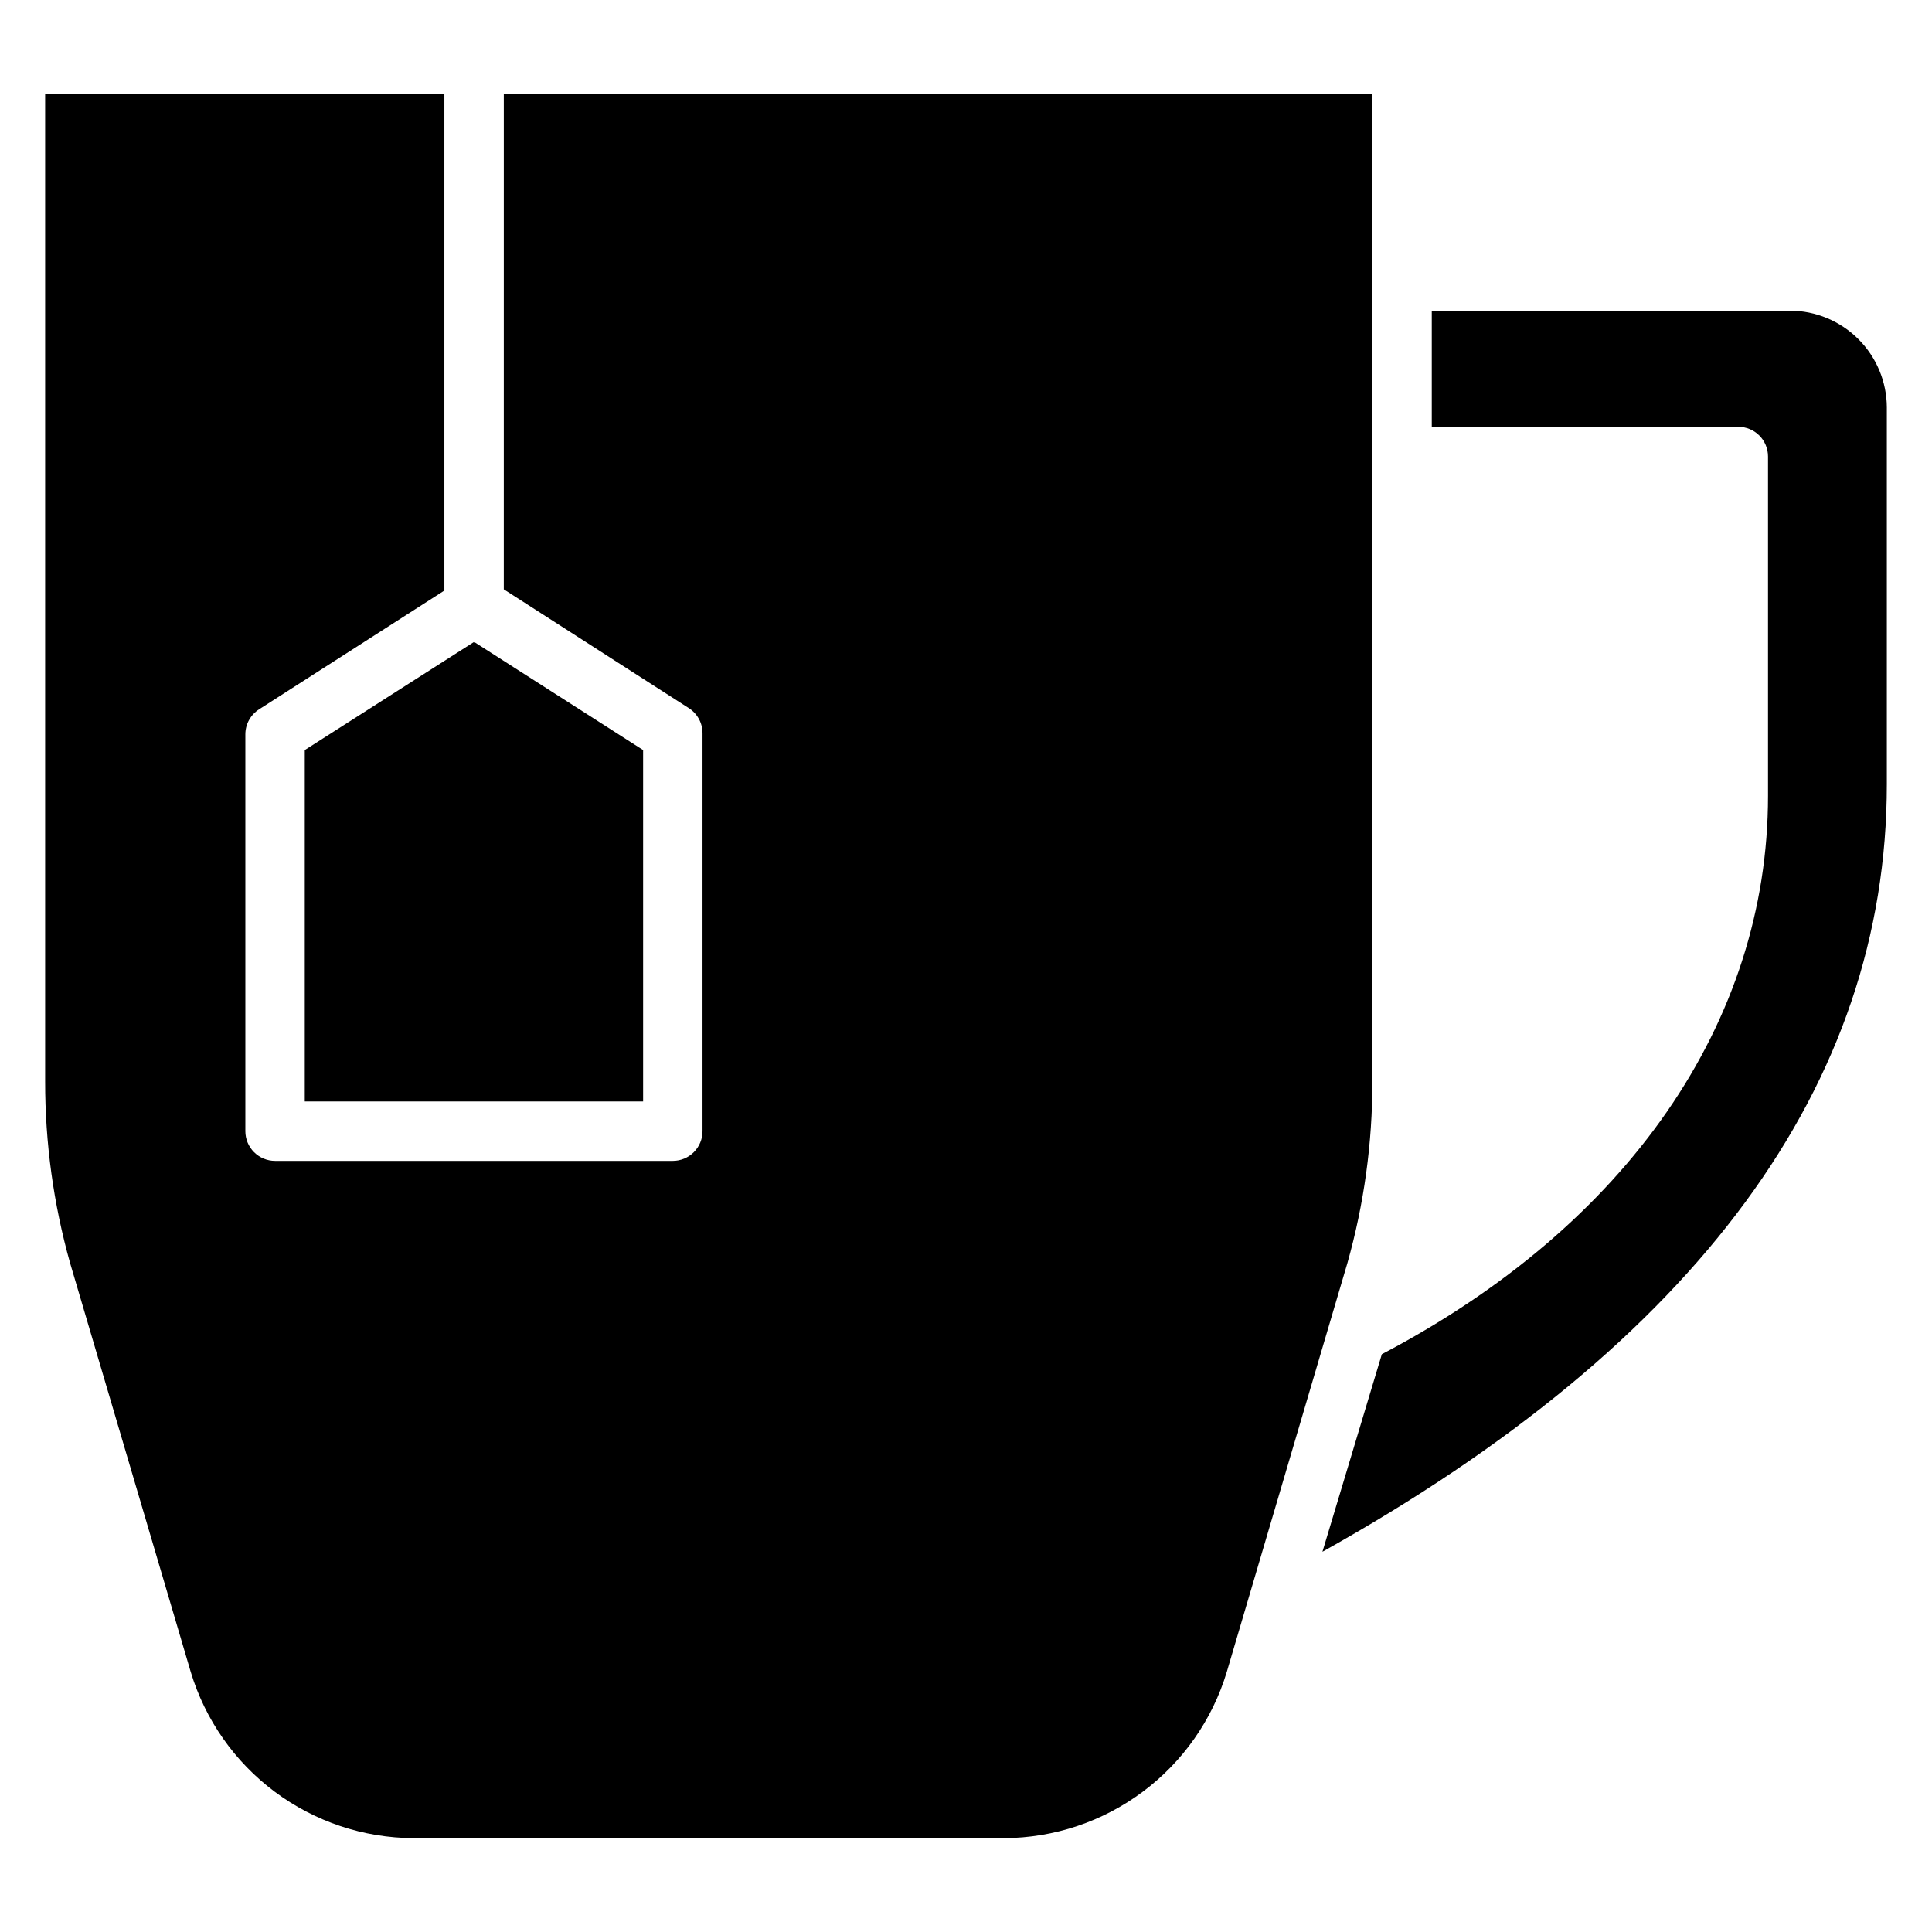 <?xml version="1.0" encoding="UTF-8"?>
<!-- Uploaded to: ICON Repo, www.svgrepo.com, Generator: ICON Repo Mixer Tools -->
<svg fill="#000000" width="800px" height="800px" version="1.1" viewBox="144 144 512 512" xmlns="http://www.w3.org/2000/svg">
 <g>
  <path d="m314.43 342.77v93.125h-89.664v-93.125l44.871-28.656z"/>
  <path d="m644.03 252v99.816c0 79.664-50.223 147.99-149.57 203.41l15.742-52.348c64.949-34.086 102.34-87.852 102.34-148v-89.898c0-2.086-0.828-4.09-2.305-5.566-1.477-1.477-3.481-2.305-5.566-2.305h-81.238v-30.781h94.934c6.801 0.023 13.316 2.734 18.125 7.543 4.809 4.805 7.519 11.32 7.539 18.121z"/>
  <path d="m507.69 168.88v261.75c0.027 16.262-2.199 32.445-6.613 48.098l-31.961 108.32c-3.824 12.699-11.625 23.836-22.254 31.77-10.625 7.938-23.52 12.254-36.785 12.312h-156.5c-13.262-0.059-26.156-4.375-36.785-12.312-10.629-7.934-18.43-19.07-22.254-31.77l-31.961-108.32c-4.402-15.652-6.625-31.836-6.613-48.098v-261.75h105.8v131.62l-49.121 31.488c-2.277 1.461-3.644 3.988-3.621 6.691v105.09c0 2.09 0.828 4.09 2.305 5.566 1.477 1.477 3.481 2.309 5.566 2.309h105.41c2.09 0 4.09-0.832 5.566-2.309 1.477-1.477 2.305-3.477 2.305-5.566v-105.41c0.023-2.703-1.344-5.231-3.621-6.691l-49.043-31.488 0.004-131.3z"/>
 </g>
</svg>